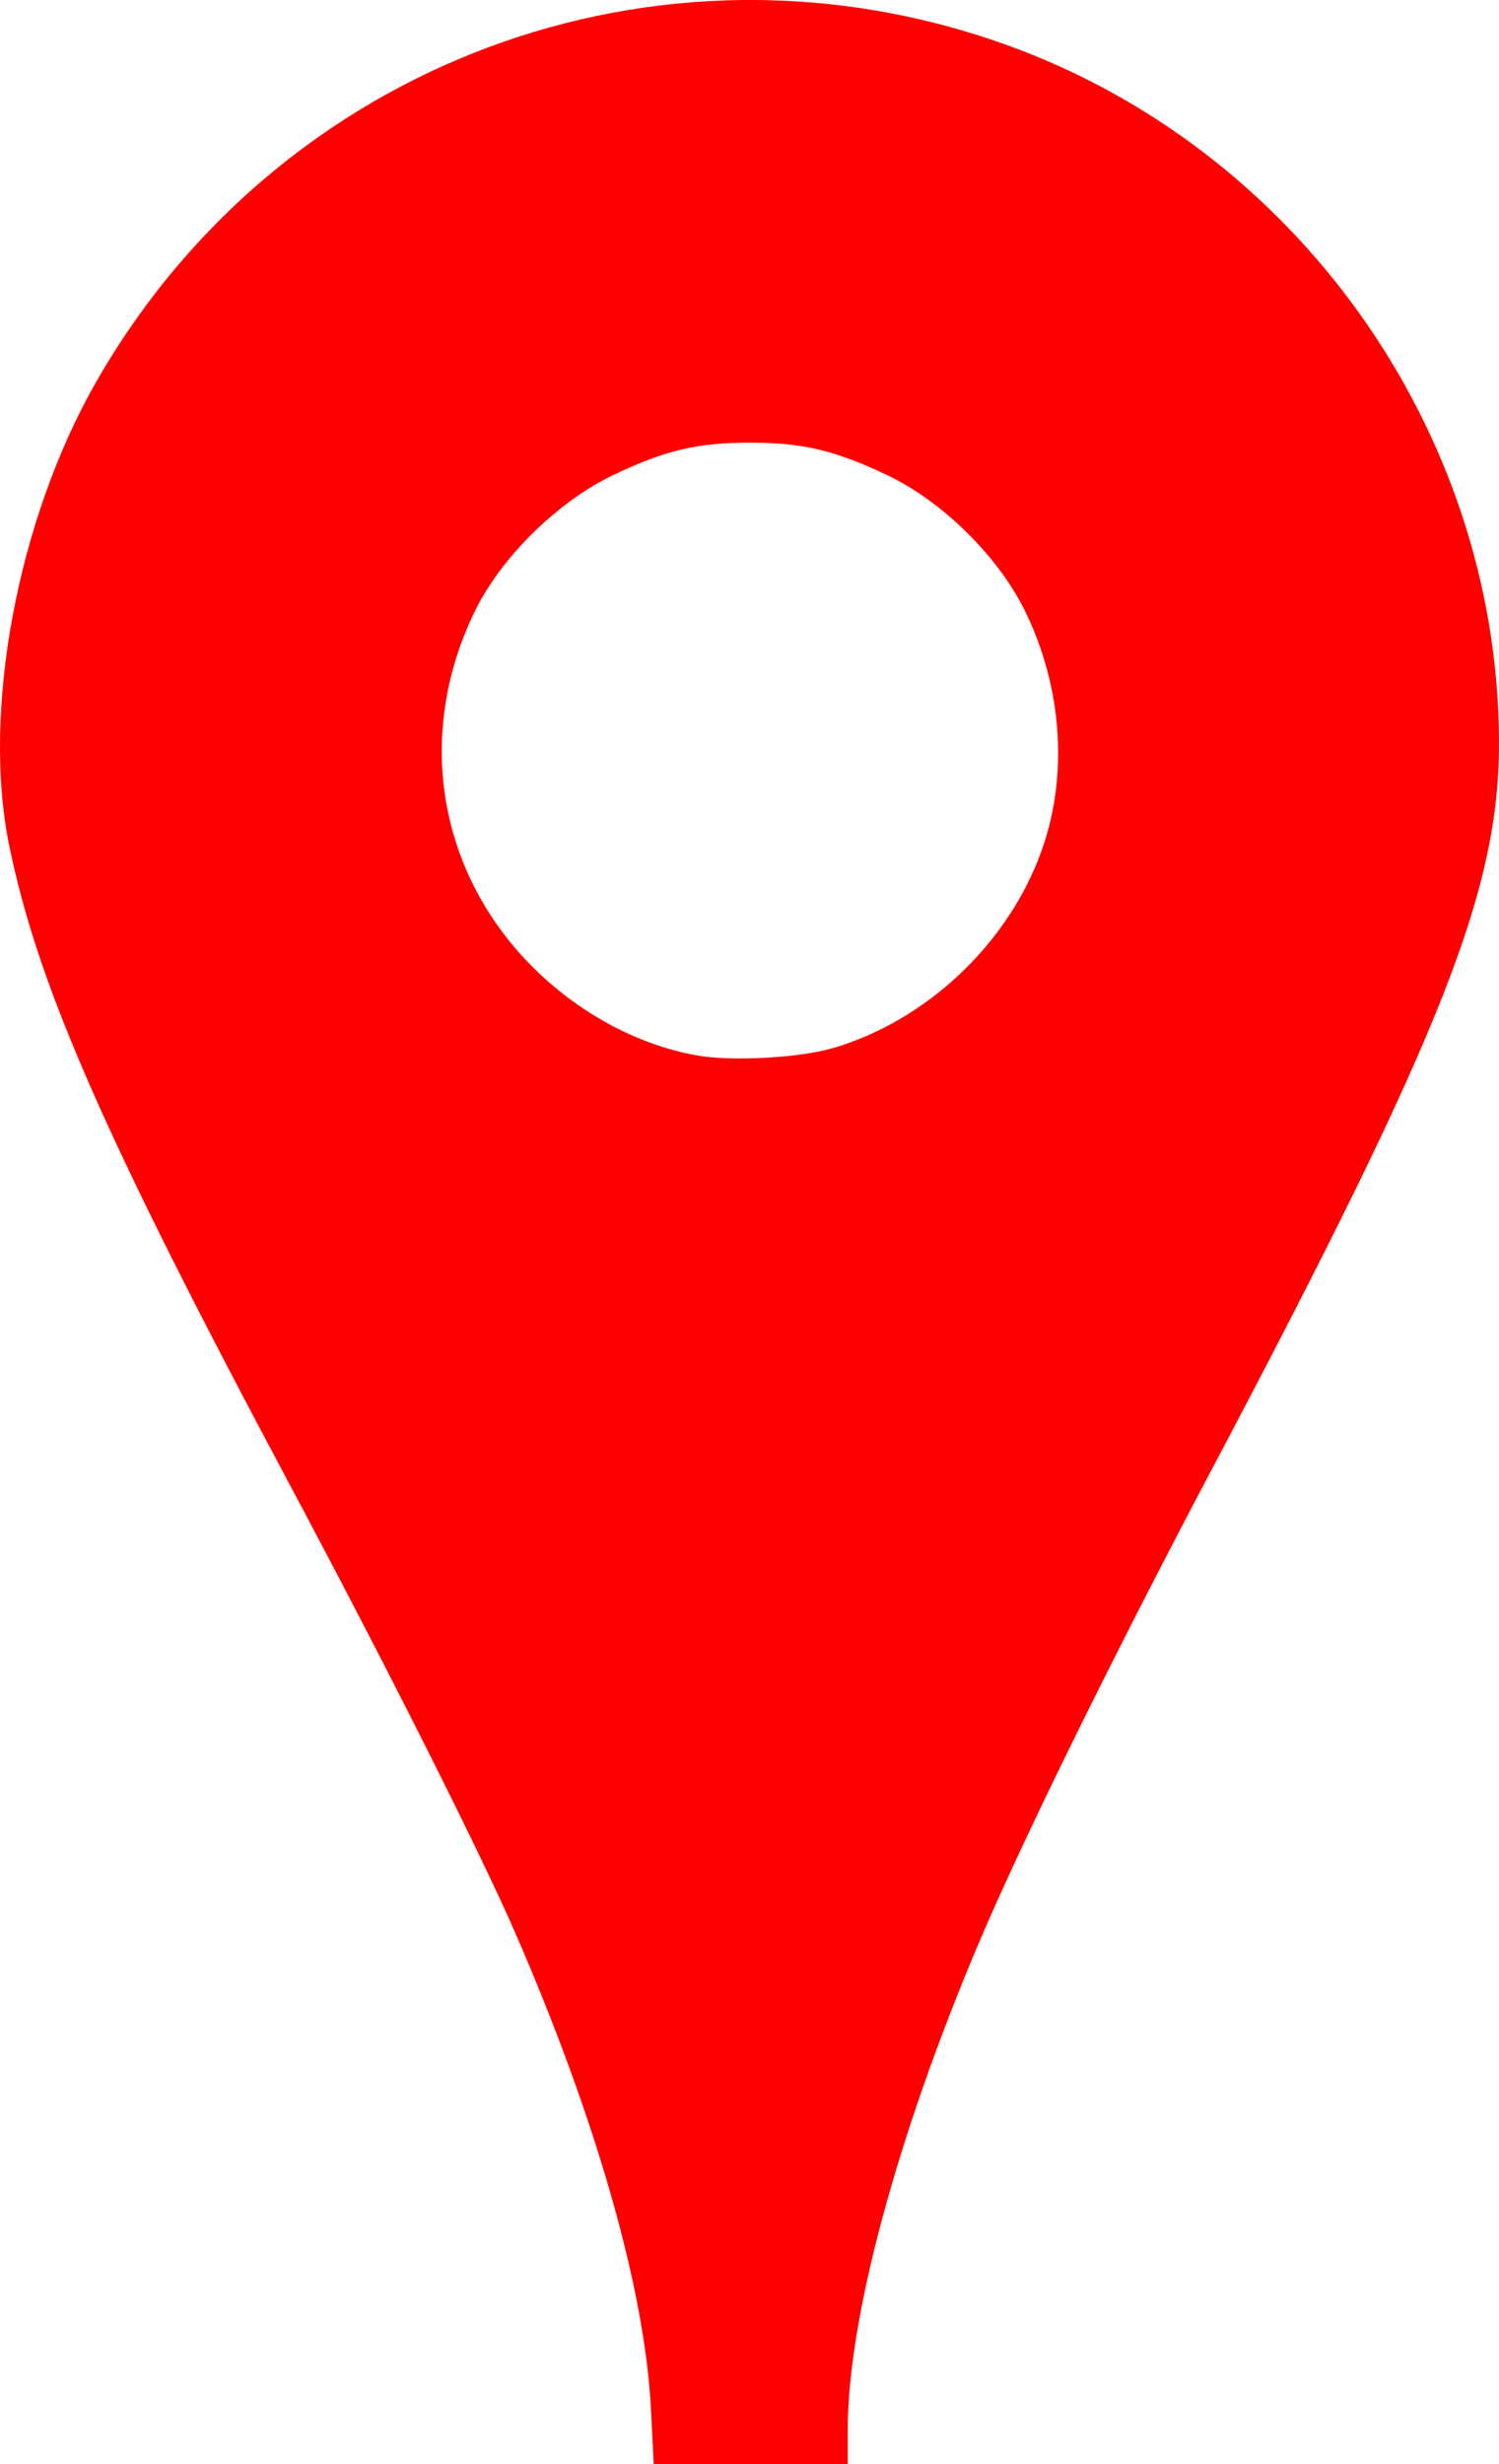 <?xml version="1.0" encoding="UTF-8" standalone="no"?>
<!-- Created with Inkscape (http://www.inkscape.org/) -->

<svg
   xmlns:dc="http://purl.org/dc/elements/1.1/"
   xmlns:cc="http://creativecommons.org/ns#"
   xmlns:rdf="http://www.w3.org/1999/02/22-rdf-syntax-ns#"
   xmlns:svg="http://www.w3.org/2000/svg"
   xmlns="http://www.w3.org/2000/svg"
   xmlns:sodipodi="http://sodipodi.sourceforge.net/DTD/sodipodi-0.dtd"
   xmlns:inkscape="http://www.inkscape.org/namespaces/inkscape"
   width="121.712"
   height="200"
   id="svg3793"
   version="1.1"
   inkscape:version="0.48.4 r9939"
   sodipodi:docname="New document 4">
  <defs
     id="defs3795" />
  <sodipodi:namedview
     id="base"
     pagecolor="#ffffff"
     bordercolor="#666666"
     borderopacity="1.0"
     inkscape:pageopacity="0.0"
     inkscape:pageshadow="2"
     inkscape:zoom="2.795"
     inkscape:cx="60.855873"
     inkscape:cy="100"
     inkscape:document-units="px"
     inkscape:current-layer="layer1"
     showgrid="false"
     fit-margin-top="0"
     fit-margin-left="0"
     fit-margin-right="0"
     fit-margin-bottom="0"
     inkscape:window-width="1366"
     inkscape:window-height="746"
     inkscape:window-x="-8"
     inkscape:window-y="-8"
     inkscape:window-maximized="1" />
  <g
     inkscape:label="Layer 1"
     inkscape:groupmode="layer"
     id="layer1"
     transform="translate(576.288,-635.791)">
    <path
       style="fill:#ff0000"
       d="m -523.436,831.326 c -0.487,-9.678 -4.415,-23.468 -10.994,-38.599 -2.84,-6.531 -10.527,-21.808 -18.273,-36.317 -15.064,-28.214 -20.513,-40.618 -22.839,-51.994 -2.227,-10.892 0.661,-26.373 7.001,-37.518 14.794,-26.007 45.679,-37.529 73.79,-27.529 23.668,8.42 39.96,31.258 40.174,56.315 0.103,12.131 -4.417,23.641 -23.302,59.337 -8.112,15.333 -15.497,30.348 -19.011,38.655 -6.59,15.579 -10.562,30.352 -10.562,39.288 l 0,2.827 -7.879,0 -7.879,0 -0.225,-4.465 z m 14.792,-110.467 c 8.522,-2.512 15.649,-9.957 17.64,-18.428 1.308,-5.565 0.563,-11.712 -2.069,-17.067 -2.174,-4.424 -6.723,-8.899 -11.205,-11.022 -4.238,-2.008 -6.843,-2.622 -11.113,-2.622 -4.274,0 -6.883,0.616 -11.091,2.62 -4.492,2.139 -9.086,6.648 -11.231,11.024 -4.741,9.673 -3.171,20.566 4.078,28.301 3.805,4.061 8.86,6.888 13.929,7.793 2.816,0.502 8.338,0.203 11.062,-0.6 z"
       id="path3812"
       inkscape:connector-curvature="0" />
  </g>
</svg>
